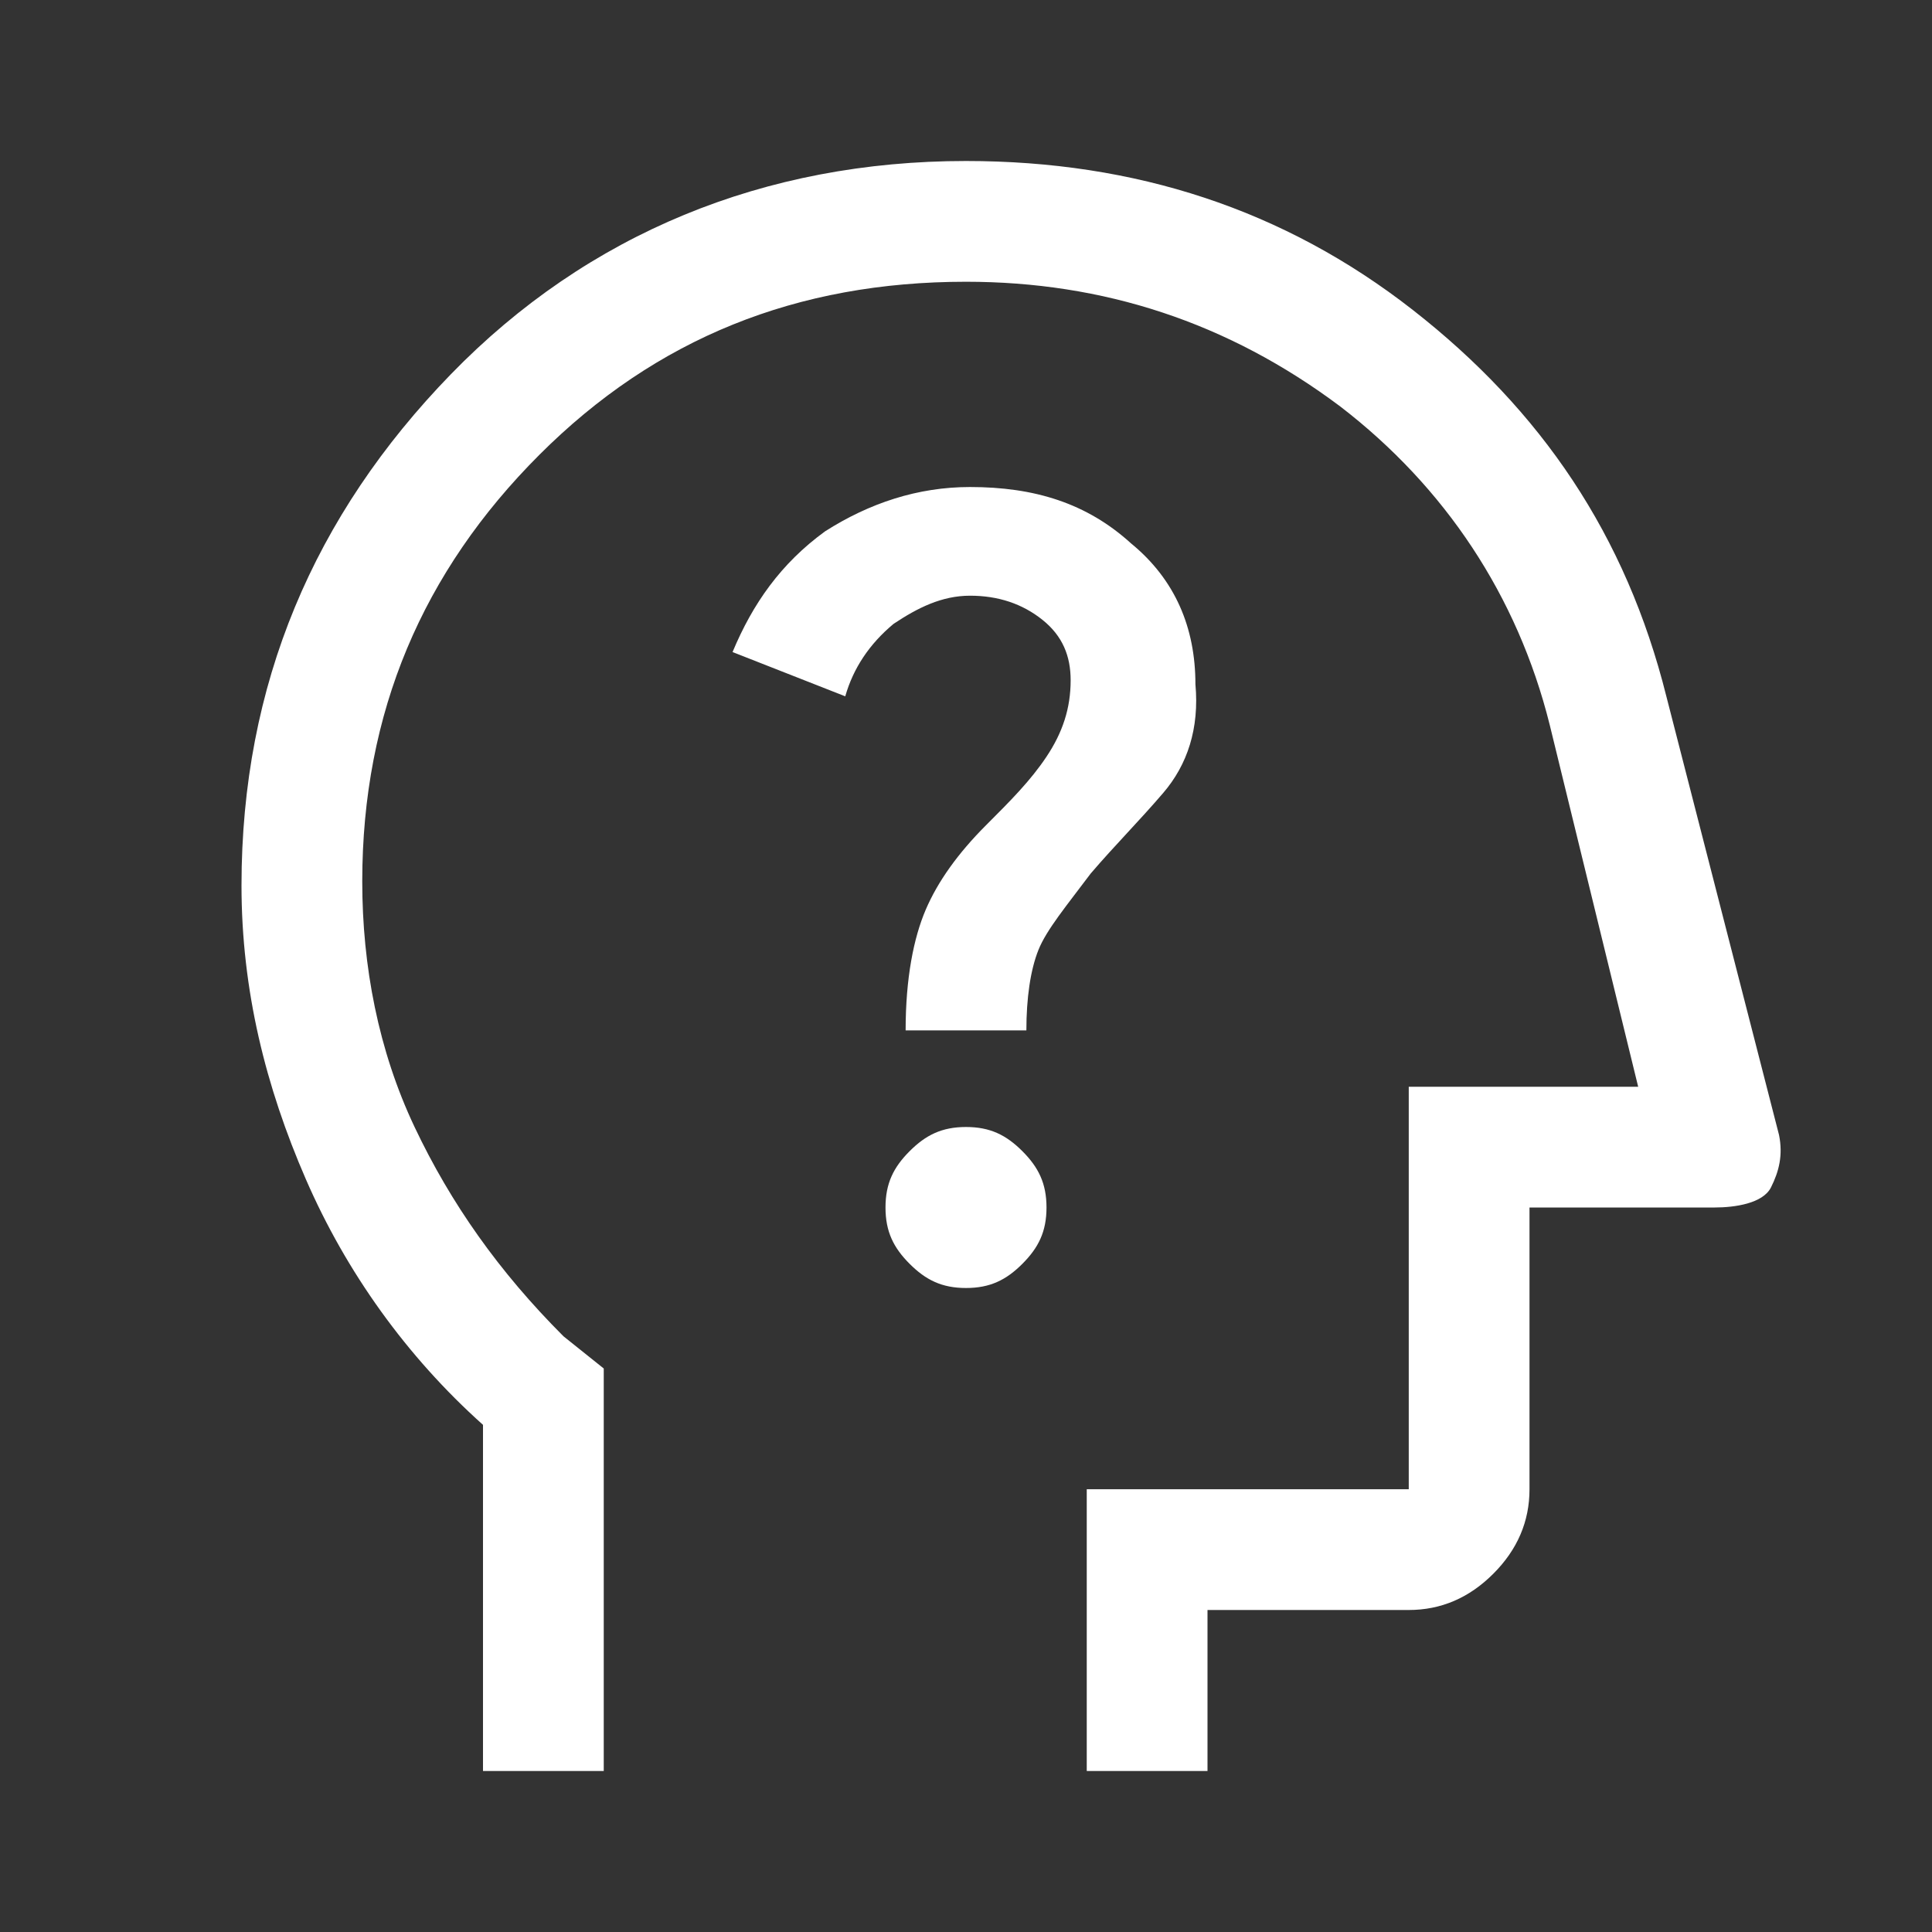 <?xml version="1.0" encoding="utf-8"?>
<!-- Generator: Adobe Illustrator 27.2.0, SVG Export Plug-In . SVG Version: 6.00 Build 0)  -->
<svg version="1.1" id="Ebene_1" xmlns="http://www.w3.org/2000/svg" xmlns:xlink="http://www.w3.org/1999/xlink" x="0px" y="0px"
	 viewBox="0 0 48 48" style="enable-background:new 0 0 48 48;" xml:space="preserve">
<rect x="0" y="0" width="48" height="48" fill="#333333" stroke="none"/>
<style type="text/css">
	.st0{fill:#FFFFFF;}
</style>
<path class="st0" d="M12,44v-8.6c-1.9-1.7-3.4-3.8-4.4-6.1S6,24.6,6,22c0-5,1.8-9.2,5.2-12.7S19,4,24,4c4.2,0,7.9,1.2,11.1,3.7
	s5.3,5.6,6.3,9.6l2.8,10.9c0.1,0.5,0,0.9-0.2,1.3S43.1,30,42.6,30H38v7c0,0.8-0.3,1.5-0.9,2.1S35.8,40,35,40h-5v4h-3v-7h8V27h5.7
	l-2.2-9c-0.8-3.2-2.6-5.9-5.2-7.9C30.5,8,27.4,7,24,7c-4.2,0-7.7,1.4-10.6,4.3S9,17.7,9,21.9c0,2.1,0.4,4.2,1.3,6.1s2.1,3.6,3.7,5.2
	L15,34V44H12z M24,32c0.6,0,1-0.2,1.4-0.6C25.8,31,26,30.6,26,30s-0.2-1-0.6-1.4C25,28.2,24.6,28,24,28s-1,0.2-1.4,0.6
	C22.2,29,22,29.4,22,30s0.2,1,0.6,1.4C23,31.8,23.4,32,24,32z M22.5,25.6h3c0-0.8,0.1-1.5,0.3-2s0.7-1.1,1.3-1.9
	c0.6-0.7,1.2-1.3,1.8-2c0.6-0.7,0.9-1.6,0.8-2.7c0-1.4-0.5-2.6-1.6-3.5c-1.1-1-2.4-1.4-4-1.4c-1.3,0-2.5,0.4-3.6,1.1
	c-1.1,0.8-1.8,1.8-2.3,3l2.8,1.1c0.2-0.7,0.6-1.3,1.2-1.8c0.6-0.4,1.2-0.7,1.9-0.7c0.7,0,1.3,0.2,1.8,0.6c0.5,0.4,0.7,0.9,0.7,1.5
	c0,0.7-0.2,1.3-0.6,1.9c-0.4,0.6-0.9,1.1-1.5,1.7c-0.7,0.7-1.2,1.4-1.5,2.1C22.7,23.3,22.5,24.3,22.5,25.6z"/>
</svg>
